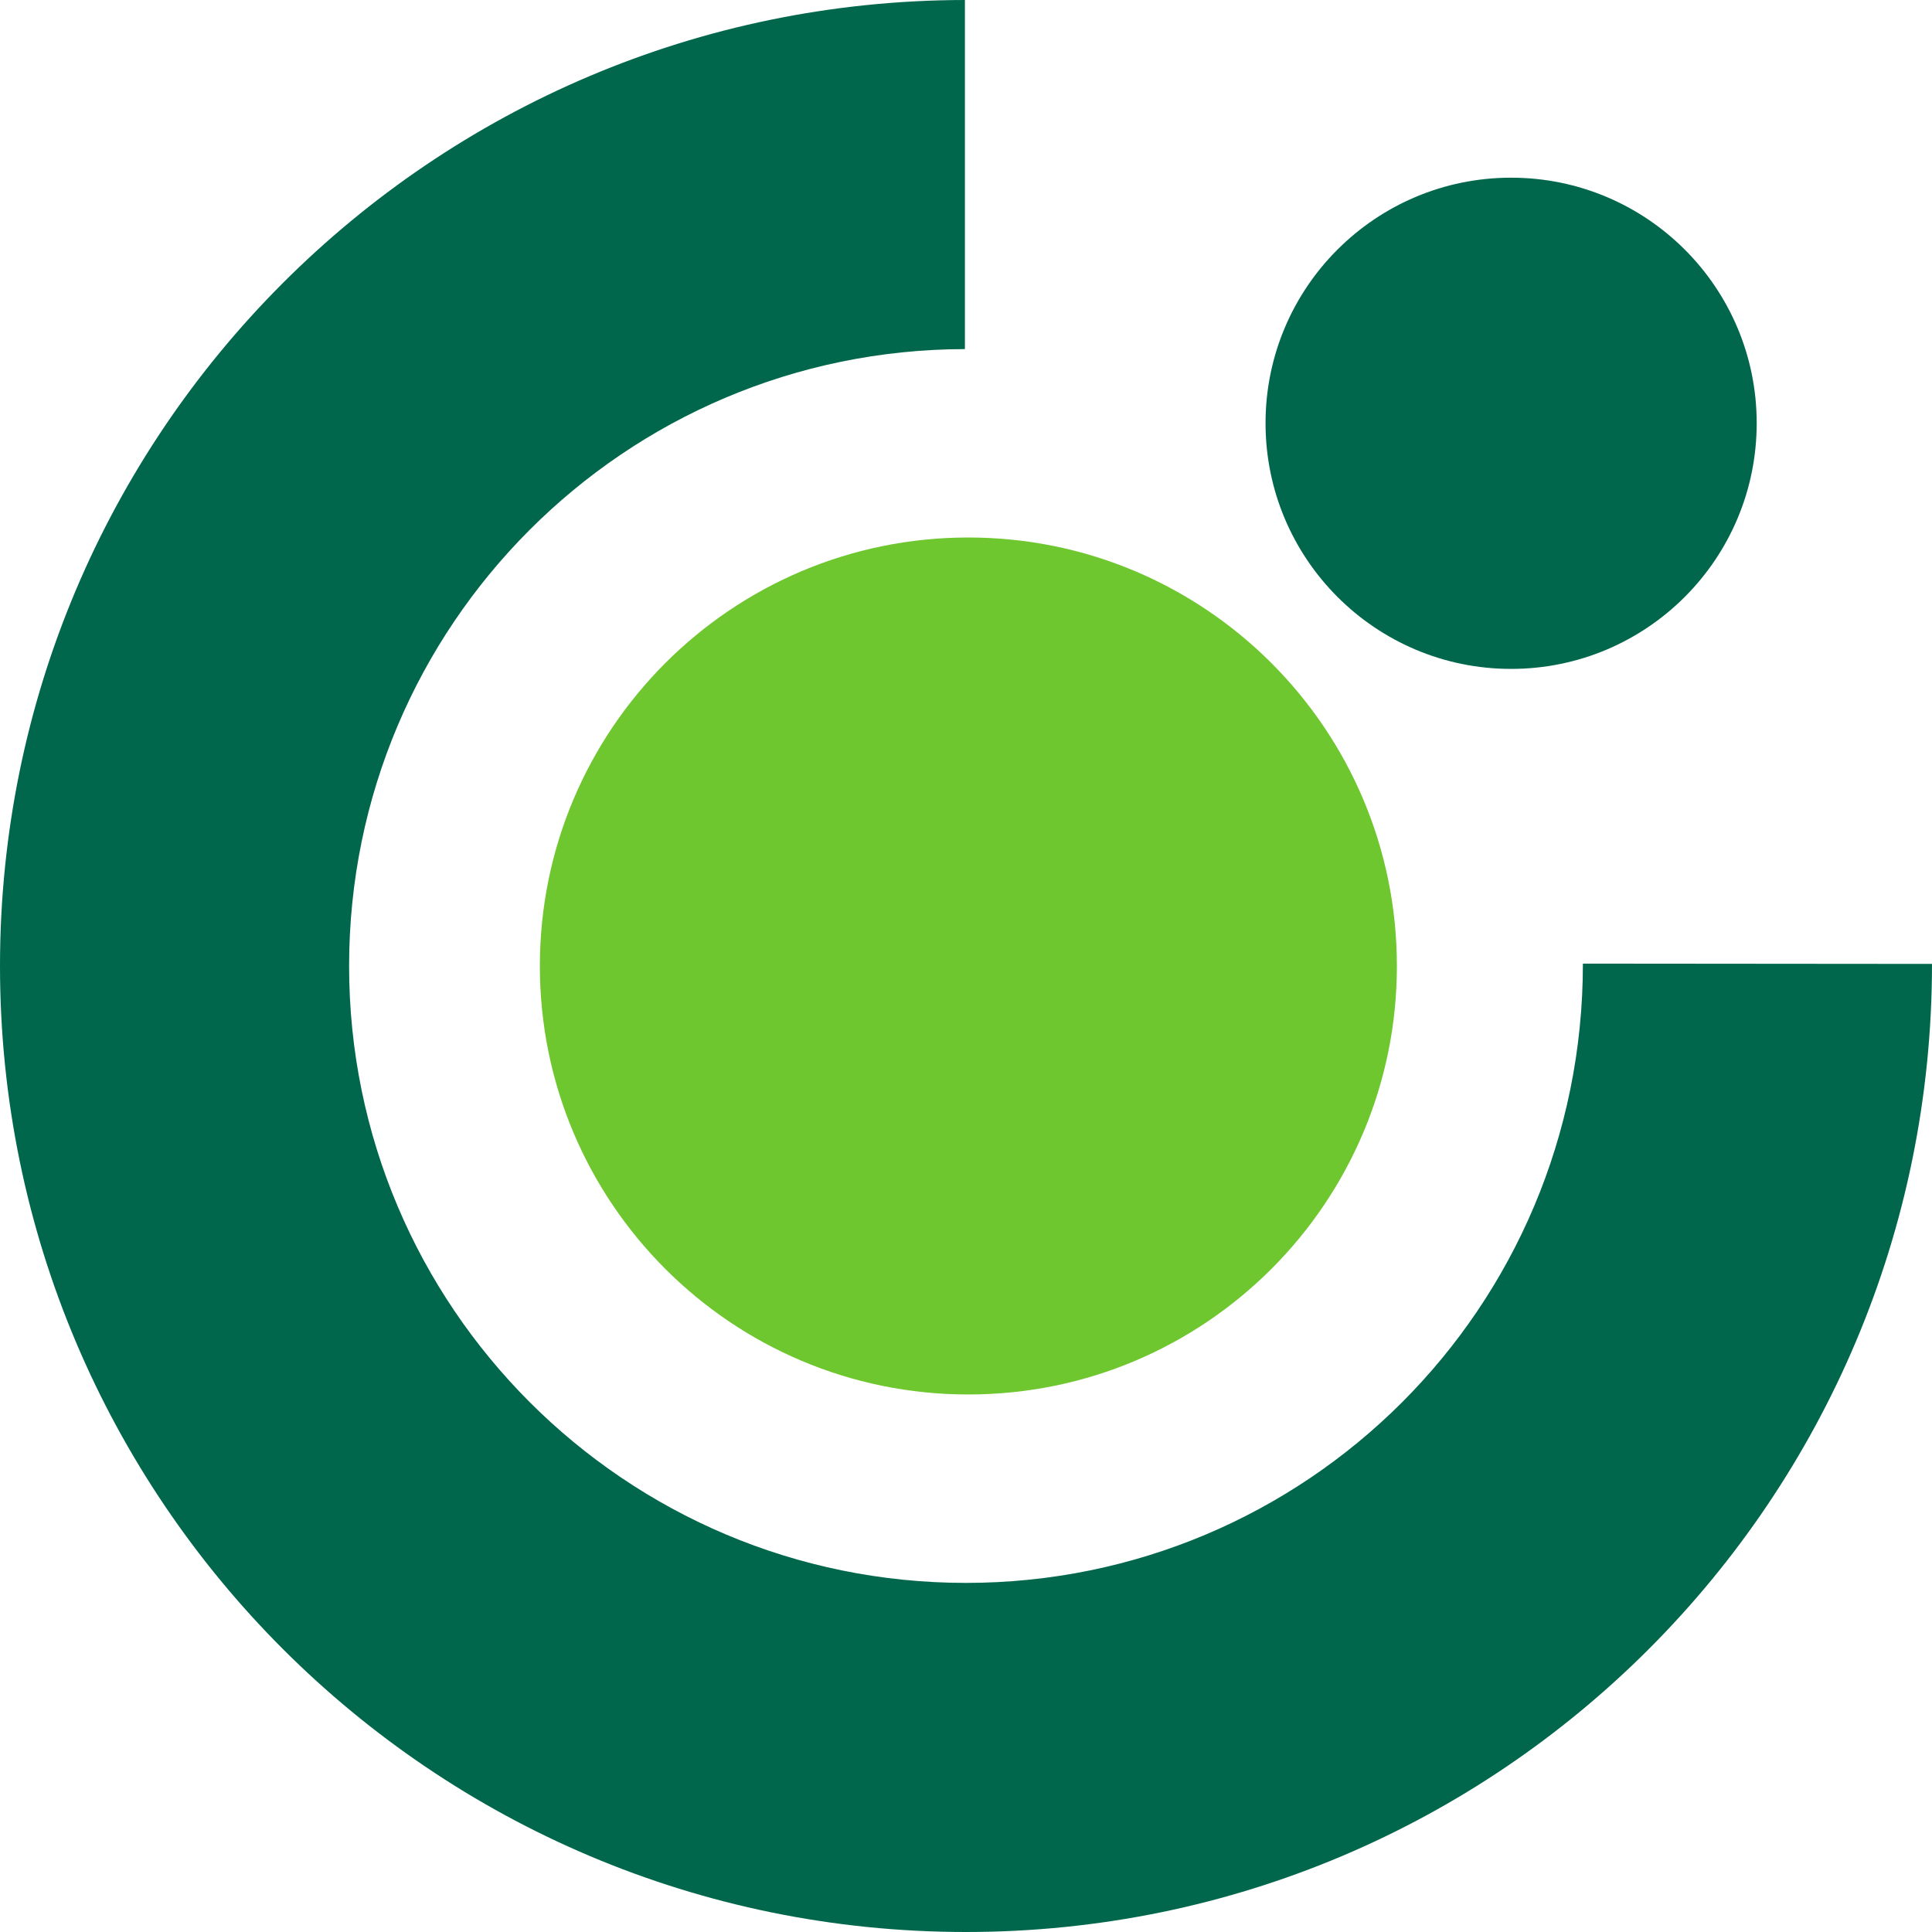 <svg width="72" height="72" viewBox="0 0 72 72" fill="none" xmlns="http://www.w3.org/2000/svg">
<path fill-rule="evenodd" clip-rule="evenodd" d="M0 36C0 16.132 16.095 0.023 35.96 5.05764e-06V13.01C23.279 13.03 13.01 23.316 13.01 36C13.01 48.697 23.302 58.99 35.999 58.99C48.623 58.99 58.99 48.796 58.99 35.911L72 35.922C72 55.882 55.884 72 35.999 72C16.117 72 0 55.882 0 36Z" fill="#00674C"/>
<path d="M20.119 36C20.119 27.183 27.268 20.031 36.088 20.031C44.907 20.031 52.058 27.183 52.058 36C52.058 44.818 44.907 51.968 36.088 51.968C27.268 51.968 20.119 44.818 20.119 36Z" fill="#6EC72E"/>
<path d="M47.163 15.77C47.163 10.718 51.261 6.622 56.314 6.622C61.37 6.622 65.467 10.718 65.467 15.77C65.467 20.826 61.37 24.928 56.314 24.928C51.261 24.928 47.163 20.826 47.163 15.77Z" fill="#00674C"/>
</svg>

